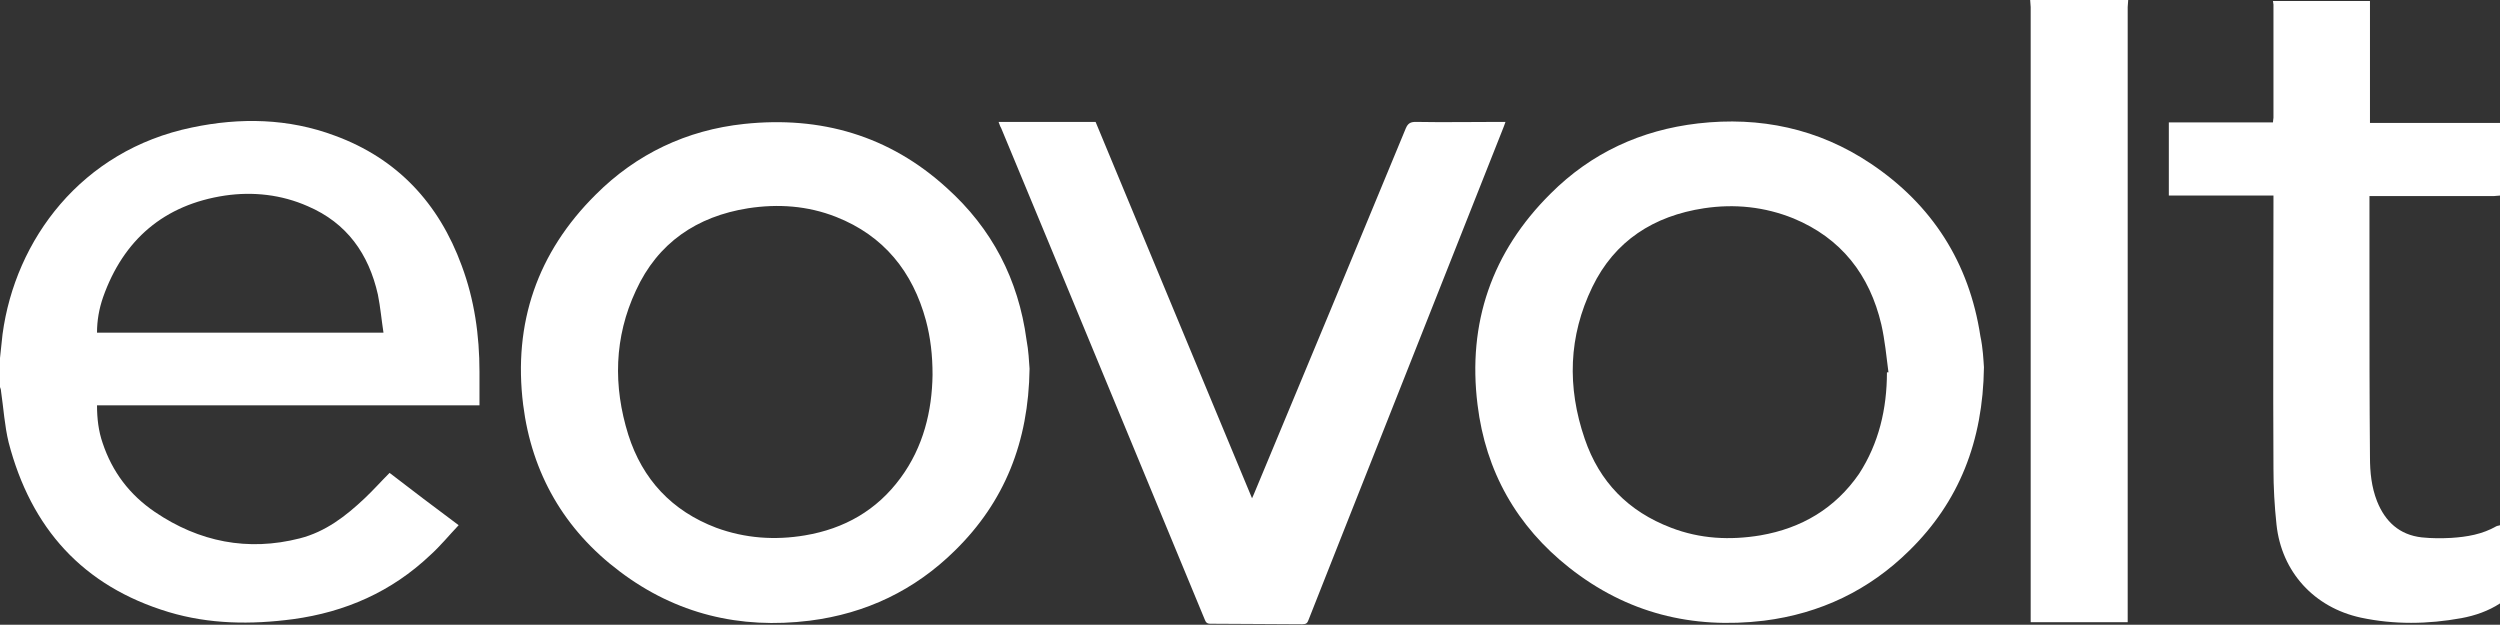 <?xml version="1.0" encoding="utf-8"?>
<!-- Generator: Adobe Illustrator 27.2.0, SVG Export Plug-In . SVG Version: 6.00 Build 0)  -->
<svg version="1.1" id="Ebene_1" xmlns="http://www.w3.org/2000/svg" xmlns:xlink="http://www.w3.org/1999/xlink" x="0px" y="0px"
	 viewBox="0 0 492.2 123" style="enable-background:new 0 0 492.2 123;" xml:space="preserve">
<rect x="0" y="0" width="492.2" height="123" fill="#333333" stroke="none"/>
<style type="text/css">
	.st0{fill:#1D1D1B;}
	.st1{fill:#FFFFFF;}
</style>
<g>
	<path class="st1" d="M0,70.5c0.2-1.6,0.3-3.1,0.5-4.7C3,47.2,16,29.6,37.8,25.1c9.5-2,19-1.8,28.1,1.6C78.2,31.2,86.4,40,90.9,52.3
		c2.5,6.7,3.5,13.7,3.5,20.9c0,2.2,0,4.3,0,6.6c-25.1,0-50.2,0-75.3,0c0,2.6,0.3,5.1,1.1,7.4c1.9,5.7,5.3,10.2,10.3,13.6
		c8.7,5.9,18.3,7.8,28.5,5.2c5.1-1.3,9.1-4.4,12.8-7.9c1.7-1.6,3.2-3.3,4.9-5c4.4,3.4,8.9,6.8,13.6,10.3c-1.9,2-3.6,4.1-5.6,5.9
		c-7.6,7.2-16.7,11.2-27,12.6c-8.3,1.1-16.5,1-24.5-1.4C16.3,115.4,6.1,104,1.7,87.1C0.9,83.8,0.7,80.4,0.2,77
		c0-0.3-0.1-0.5-0.2-0.8C0,74.3,0,72.4,0,70.5z M19.1,65.5c18.8,0,37.5,0,56.4,0c-0.4-2.6-0.6-5-1.1-7.5c-1.8-8-6.1-14.1-13.8-17.4
		c-5.2-2.3-10.8-2.9-16.3-2.1c-12,1.8-20,8.7-24,20C19.5,60.8,19.1,63.1,19.1,65.5z"/>
	<path class="st1" d="M492.2,118.8c-2.3,1.5-4.9,2.4-7.6,2.9c-6.6,1.2-13.2,1.3-19.8-0.1c-9.2-2-15.6-9-16.6-18.3
		c-0.4-3.7-0.6-7.4-0.6-11c-0.1-17.5,0-35,0-52.4c0-0.4,0-0.8,0-1.4c-6.9,0-13.7,0-20.6,0c0-4.8,0-9.6,0-14.4c6.8,0,13.7,0,20.5,0
		c0-0.4,0.1-0.7,0.1-0.9c0-7.4,0-14.9,0-22.3c0-0.2-0.1-0.5-0.1-0.7c6.4,0,12.7,0,19.1,0c0,8,0,15.9,0,24c1.9,0,3.7,0,5.5,0
		c6.7,0,13.4,0,20.1,0c0,4.8,0,9.5,0,14.3c-0.4,0-0.8,0.1-1.2,0.1c-7.8,0-15.5,0-23.3,0c-0.4,0-0.8,0-1.2,0c0,0.5,0,0.8,0,1.1
		c0,5.4,0,10.7,0,16.1c0,11.4,0,22.8,0.1,34.2c0,3,0.3,5.9,1.4,8.7c1.6,4,4.4,6.6,8.8,7.1c1.9,0.2,3.9,0.2,5.8,0.1
		c3.1-0.2,6.1-0.7,8.9-2.3c0.2-0.1,0.5-0.1,0.7-0.2C492.2,108.5,492.2,113.7,492.2,118.8z"/>
	<path class="st1" d="M419,0c0,0.5-0.1,0.9-0.1,1.4c0,39.9,0,79.9,0,119.8c0,0.4,0,0.8,0,1.3c-6.4,0-12.6,0-19.1,0
		c0-0.4,0-0.8,0-1.2c0-40,0-80,0-119.9c0-0.5-0.1-0.9-0.1-1.4C406.2,0,412.6,0,419,0z"/>
	<path class="st1" d="M390.6,72.3c-0.2,14.6-4.9,26.5-14.7,36.1c-7.9,7.8-17.5,12.4-28.6,13.8c-14.2,1.7-27-1.5-38.3-10.4
		c-10.4-8.2-16.5-19-18.1-32.1c-2-16.1,2.8-30.1,14.4-41.6c8-8,17.8-12.5,29-13.8c12.2-1.4,23.7,1,34,7.9
		c12.1,8.1,19.4,19.5,21.6,34C390.4,68.5,390.5,70.9,390.6,72.3z M371.5,73.3c0.1,0,0.2,0,0.3,0c-0.4-3.1-0.7-6.3-1.4-9.4
		c-2.3-9.8-7.9-17-17.3-20.9c-5.7-2.3-11.6-2.9-17.6-2c-9.9,1.5-17.6,6.4-22,15.5c-4.7,9.7-5,19.7-1.5,29.9
		c2.9,8.5,8.6,14.3,17,17.5c5.7,2.2,11.6,2.5,17.6,1.5c8.1-1.4,14.7-5.3,19.4-12.1C369.9,87.3,371.5,80.5,371.5,73.3z"/>
	<path class="st1" d="M202.7,72.6c-0.2,14.4-4.9,26.2-14.7,35.8c-7.9,7.8-17.5,12.4-28.6,13.8c-13.7,1.7-26.3-1.3-37.4-9.7
		c-10.9-8.2-17.3-19.3-19-32.8c-2-16.1,2.8-30,14.3-41.4c8-8,17.9-12.7,29.2-13.9c15.1-1.6,28.6,2.3,39.9,12.6
		c8.9,8,14.1,18,15.7,29.9C202.5,69,202.6,71.2,202.7,72.6z M183.6,73.8c0-3.9-0.4-7.3-1.3-10.7c-2.6-9.6-8.3-16.7-17.7-20.4
		c-5.6-2.2-11.4-2.6-17.3-1.7c-10.1,1.6-17.8,6.8-22.1,16.2c-4.3,9.2-4.5,18.8-1.5,28.4c2.8,8.8,8.6,15,17.3,18.3
		c5.7,2.1,11.6,2.5,17.5,1.5c7.7-1.3,14.1-4.9,18.8-11.3C181.8,88,183.5,80.9,183.6,73.8z"/>
	<path class="st1" d="M196.6,24c6.4,0,12.7,0,19.1,0c10.2,24.6,20.5,49.3,30.8,74.1c0.2-0.4,0.3-0.7,0.4-0.9c10-24,20-48,29.9-72
		c0.4-0.9,0.9-1.2,1.9-1.2c5.5,0.1,11.1,0,16.6,0c0.3,0,0.7,0,1.1,0c-0.2,0.6-0.4,1.1-0.6,1.6c-10.6,26.8-21.2,53.5-31.8,80.3
		c-2.1,5.4-4.3,10.8-6.4,16.2c-0.2,0.6-0.5,0.8-1.2,0.8c-6,0-12.1-0.1-18.1-0.1c-0.7,0-0.9-0.3-1.1-0.8
		c-10.3-24.8-20.5-49.6-30.8-74.4c-3.1-7.5-6.2-14.9-9.3-22.4C196.9,24.9,196.8,24.5,196.6,24z"/>
</g>
</svg>
